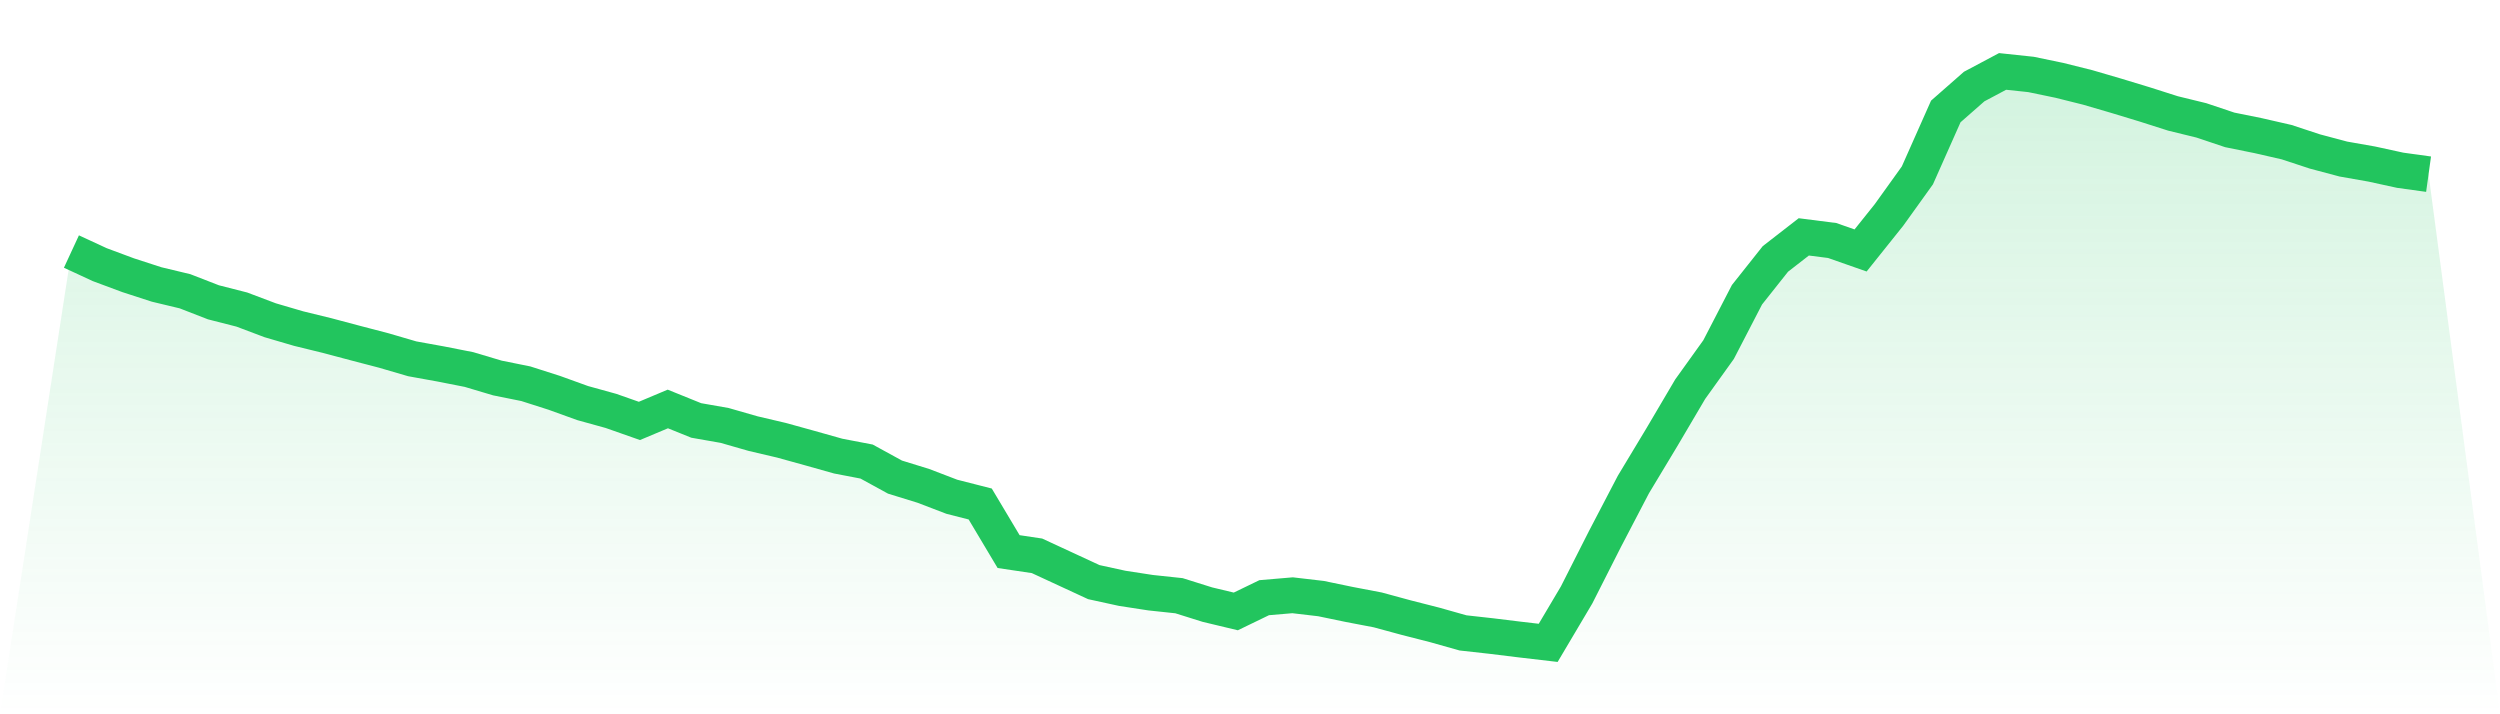 <svg viewBox="0 0 140 40" xmlns="http://www.w3.org/2000/svg">
<defs>
<linearGradient id="gradient" x1="0" x2="0" y1="0" y2="1">
<stop offset="0%" stop-color="#22c55e" stop-opacity="0.2"/>
<stop offset="100%" stop-color="#22c55e" stop-opacity="0"/>
</linearGradient>
</defs>
<path d="M4,14.086 L4,14.086 L5.59,14.822 L7.181,15.414 L8.771,15.93 L10.361,16.311 L11.952,16.929 L13.542,17.335 L15.133,17.935 L16.723,18.401 L18.313,18.79 L19.904,19.213 L21.494,19.628 L23.084,20.093 L24.675,20.381 L26.265,20.694 L27.855,21.168 L29.446,21.489 L31.036,21.997 L32.627,22.572 L34.217,23.012 L35.807,23.571 L37.398,22.902 L38.988,23.545 L40.578,23.824 L42.169,24.281 L43.759,24.654 L45.349,25.094 L46.94,25.542 L48.53,25.847 L50.12,26.718 L51.711,27.209 L53.301,27.818 L54.892,28.224 L56.482,30.889 L58.072,31.126 L59.663,31.863 L61.253,32.599 L62.843,32.946 L64.434,33.191 L66.024,33.36 L67.614,33.859 L69.205,34.24 L70.795,33.47 L72.386,33.335 L73.976,33.521 L75.566,33.851 L77.157,34.155 L78.747,34.587 L80.337,34.993 L81.928,35.442 L83.518,35.619 L85.108,35.814 L86.699,36 L88.289,33.318 L89.88,30.179 L91.47,27.133 L93.06,24.493 L94.651,21.794 L96.241,19.577 L97.831,16.506 L99.422,14.5 L101.012,13.265 L102.602,13.468 L104.193,14.026 L105.783,12.038 L107.374,9.821 L108.964,6.242 L110.554,4.846 L112.145,4 L113.735,4.169 L115.325,4.499 L116.916,4.897 L118.506,5.362 L120.096,5.845 L121.687,6.352 L123.277,6.741 L124.867,7.274 L126.458,7.596 L128.048,7.96 L129.639,8.484 L131.229,8.907 L132.819,9.187 L134.41,9.534 L136,9.754 L140,40 L0,40 z" fill="url(#gradient)"/>
<path d="M4,14.086 L4,14.086 L5.59,14.822 L7.181,15.414 L8.771,15.93 L10.361,16.311 L11.952,16.929 L13.542,17.335 L15.133,17.935 L16.723,18.401 L18.313,18.79 L19.904,19.213 L21.494,19.628 L23.084,20.093 L24.675,20.381 L26.265,20.694 L27.855,21.168 L29.446,21.489 L31.036,21.997 L32.627,22.572 L34.217,23.012 L35.807,23.571 L37.398,22.902 L38.988,23.545 L40.578,23.824 L42.169,24.281 L43.759,24.654 L45.349,25.094 L46.94,25.542 L48.53,25.847 L50.12,26.718 L51.711,27.209 L53.301,27.818 L54.892,28.224 L56.482,30.889 L58.072,31.126 L59.663,31.863 L61.253,32.599 L62.843,32.946 L64.434,33.191 L66.024,33.36 L67.614,33.859 L69.205,34.24 L70.795,33.47 L72.386,33.335 L73.976,33.521 L75.566,33.851 L77.157,34.155 L78.747,34.587 L80.337,34.993 L81.928,35.442 L83.518,35.619 L85.108,35.814 L86.699,36 L88.289,33.318 L89.88,30.179 L91.47,27.133 L93.06,24.493 L94.651,21.794 L96.241,19.577 L97.831,16.506 L99.422,14.5 L101.012,13.265 L102.602,13.468 L104.193,14.026 L105.783,12.038 L107.374,9.821 L108.964,6.242 L110.554,4.846 L112.145,4 L113.735,4.169 L115.325,4.499 L116.916,4.897 L118.506,5.362 L120.096,5.845 L121.687,6.352 L123.277,6.741 L124.867,7.274 L126.458,7.596 L128.048,7.96 L129.639,8.484 L131.229,8.907 L132.819,9.187 L134.41,9.534 L136,9.754" fill="none" stroke="#22c55e" stroke-width="2"/>
</svg>